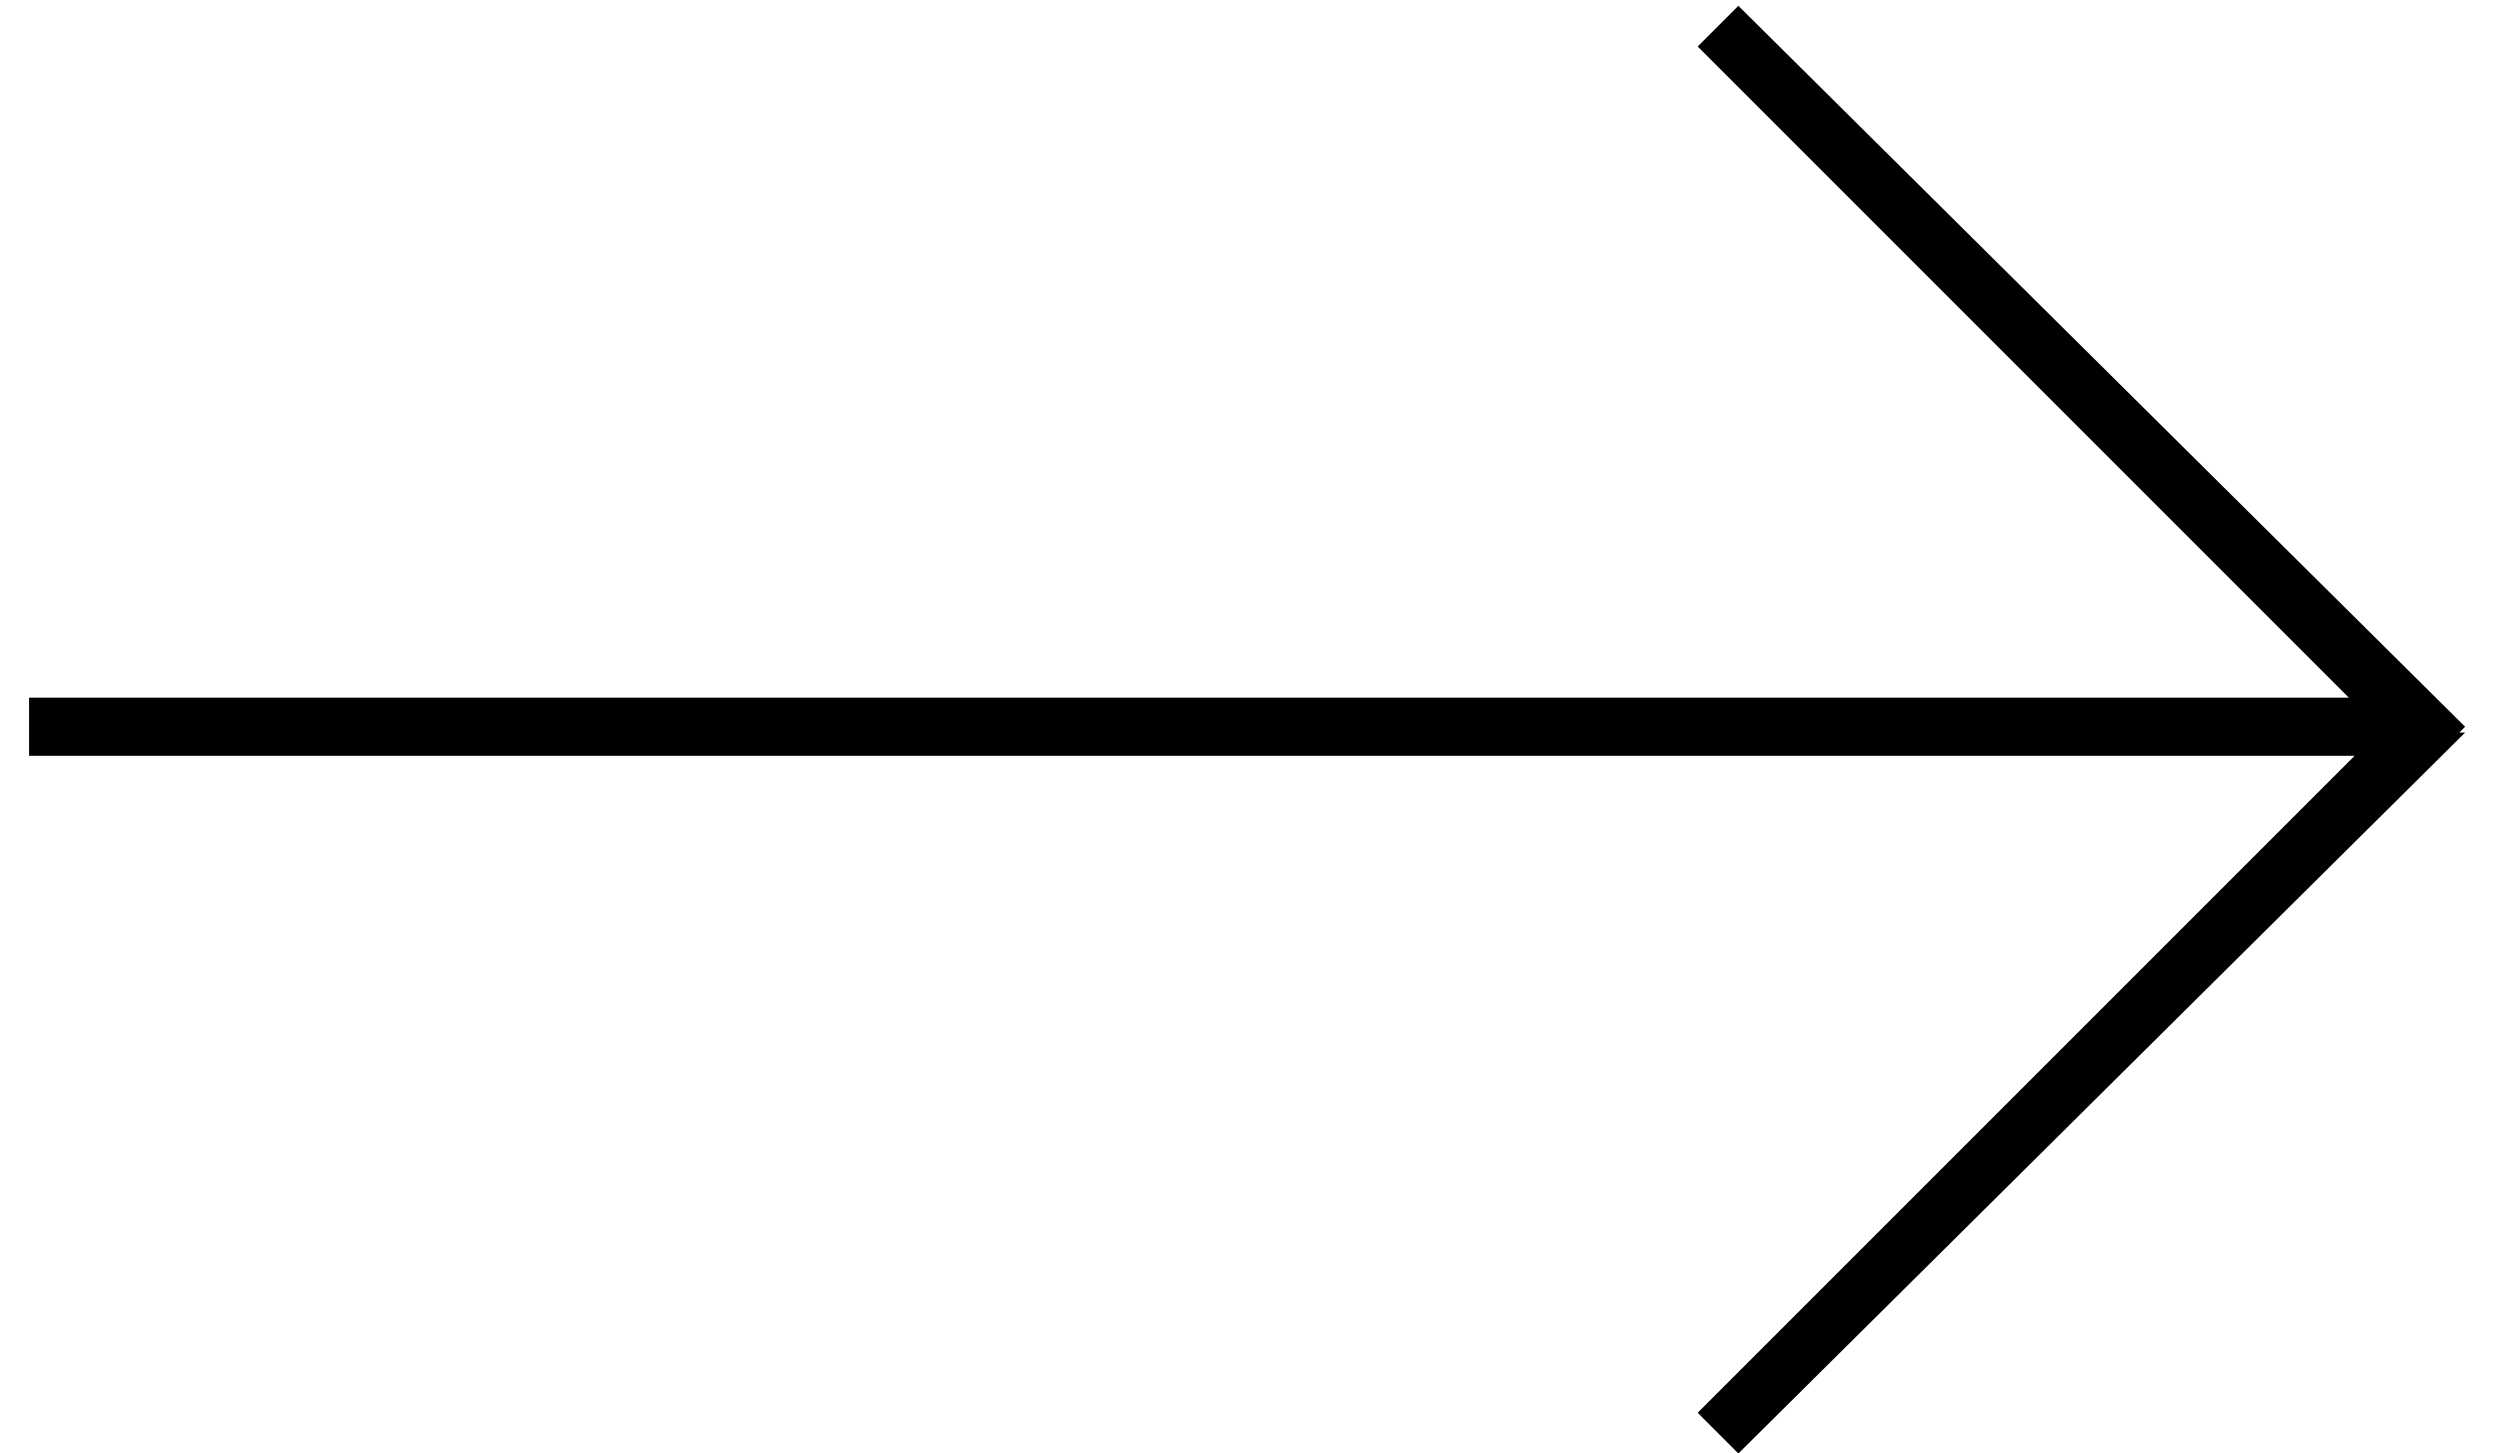 <svg x="0px" y="0px" viewBox="0 0 43 25" style="enable-background:new 0 0 43 25;" xml:space="preserve">
<polygon points="42.4,12.5 29.9,0.1 29.2,0.8 40.4,12 0.5,12 0.5,13 40.5,13 29.2,24.3 29.9,25 42.4,12.6 42.3,12.6 "></polygon>
</svg>